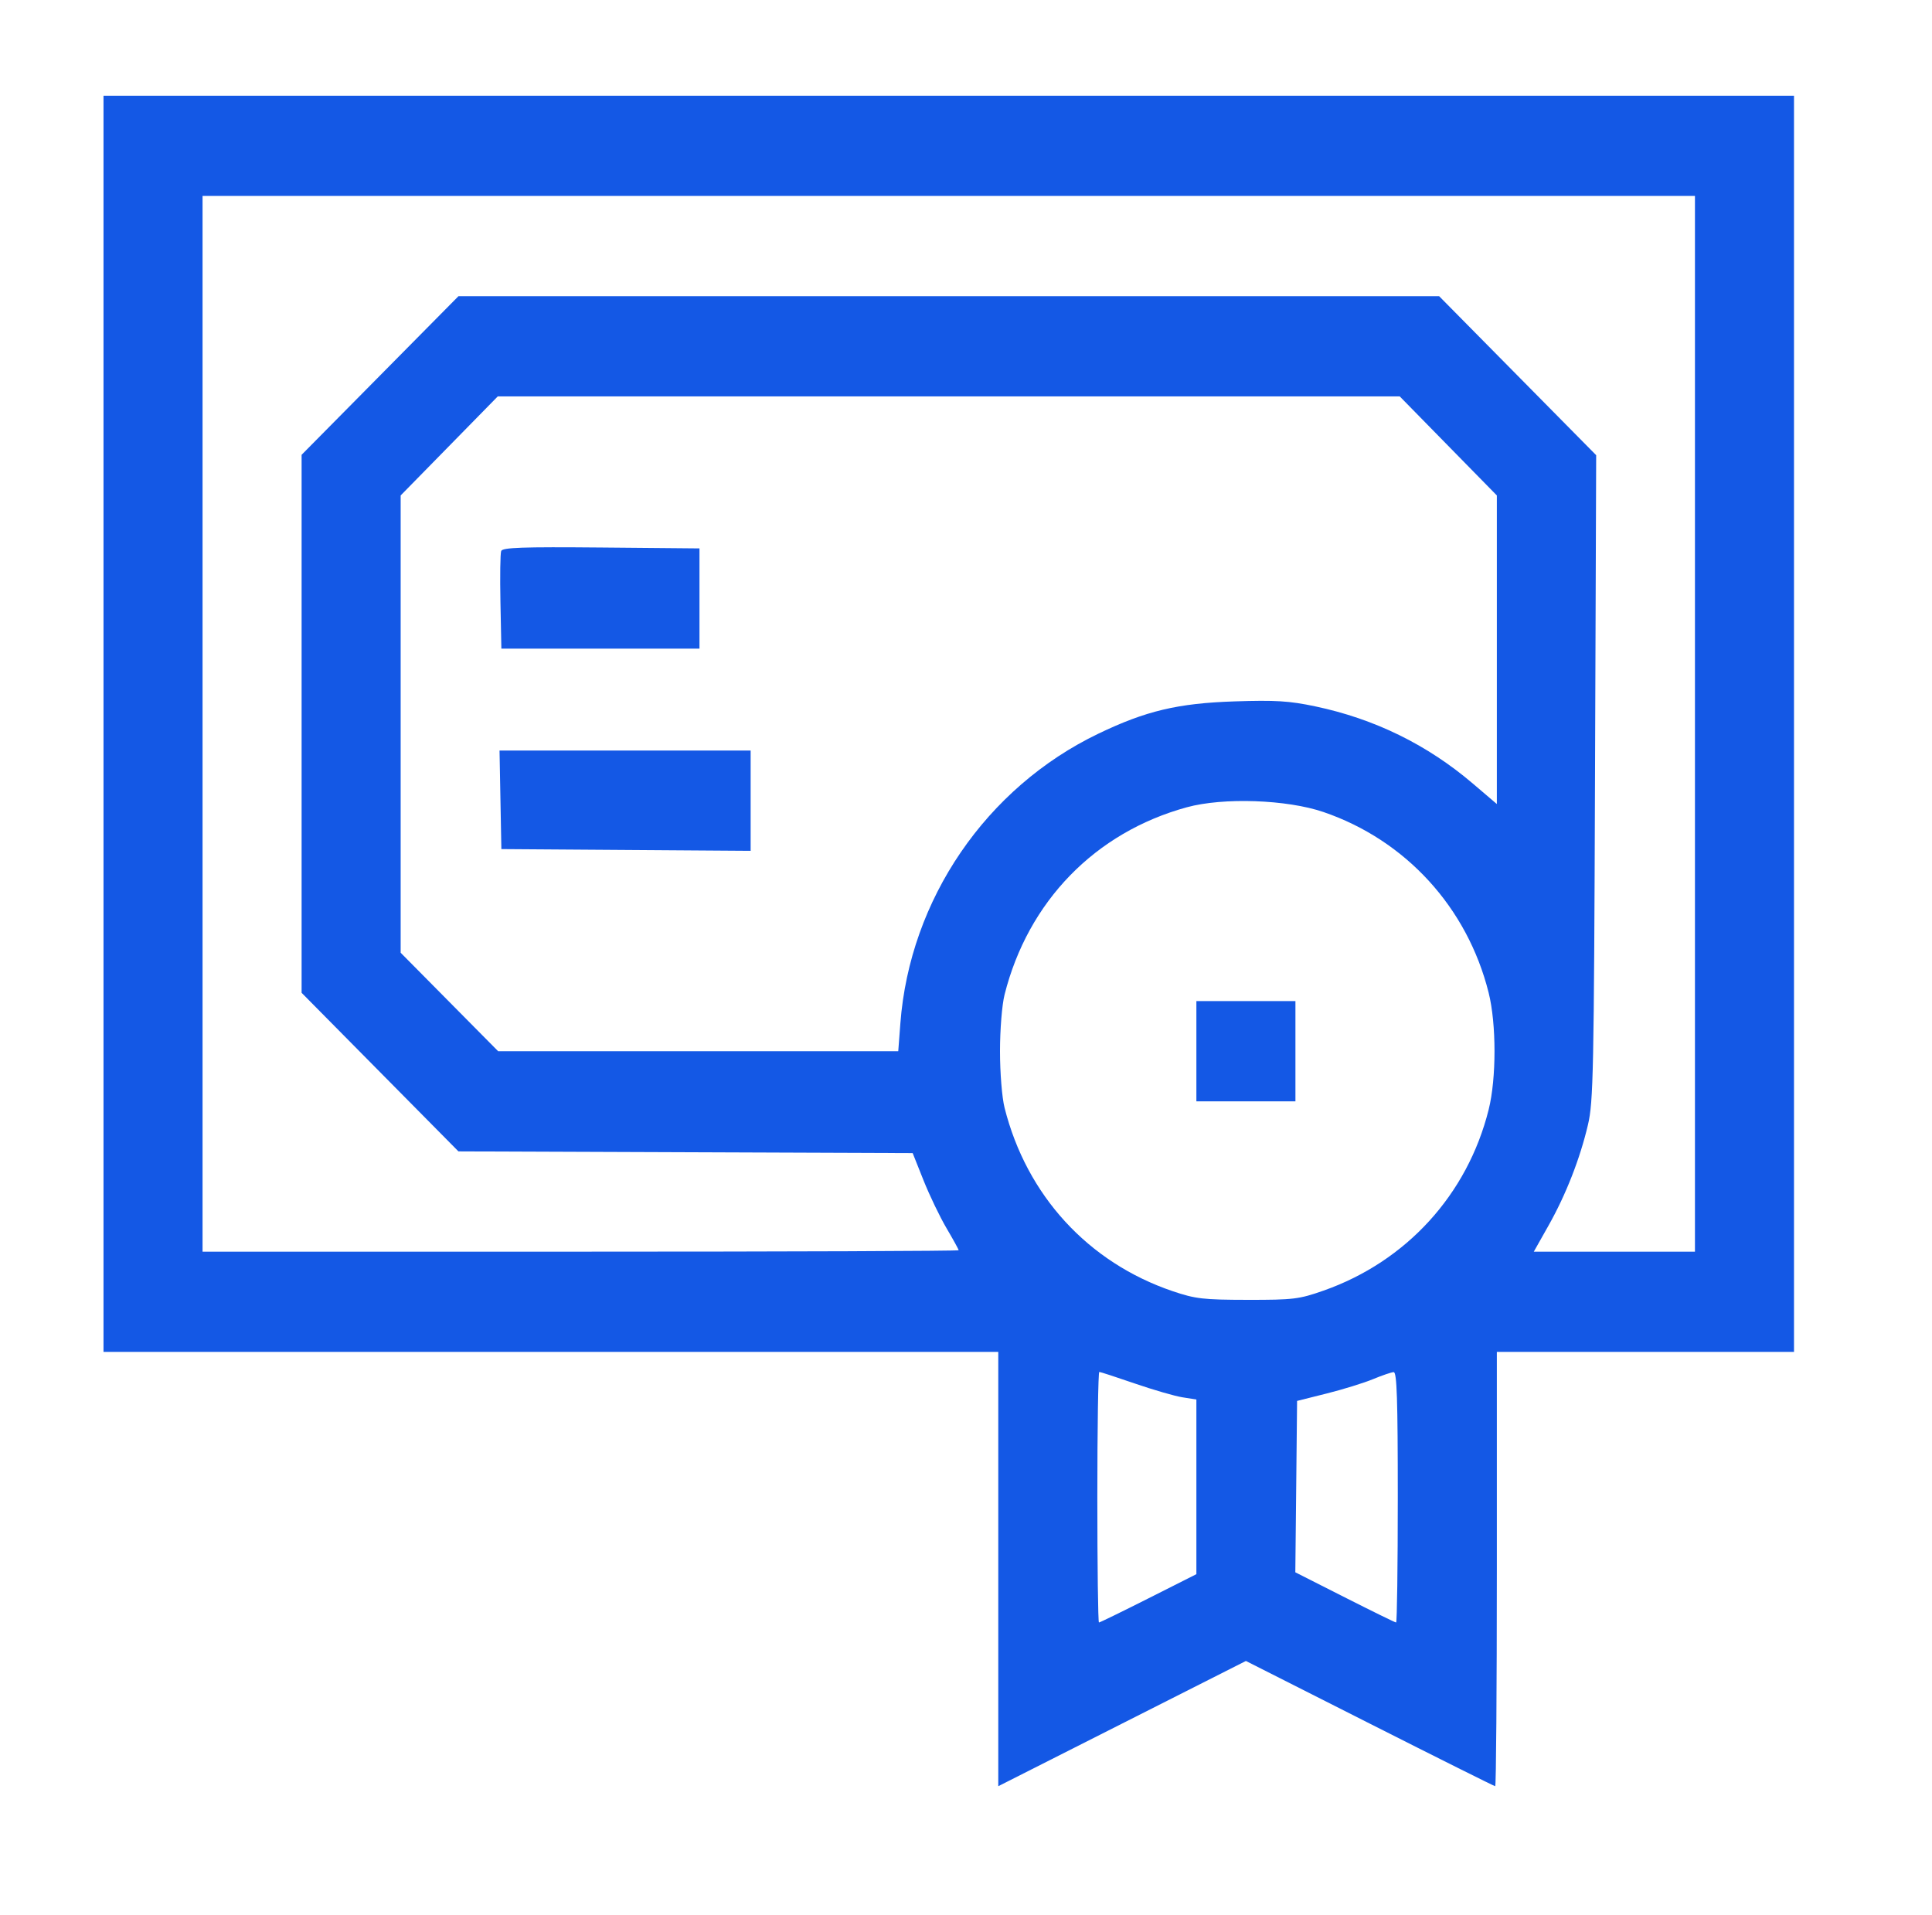 <?xml version="1.0" encoding="UTF-8"?> <svg xmlns="http://www.w3.org/2000/svg" width="224" height="222" viewBox="0 0 224 222" fill="none"> <path fill-rule="evenodd" clip-rule="evenodd" d="M12 83.919V156.741H63.871H115.742V181.918V207.096L130.098 199.835L144.453 192.576L158.81 199.836C166.706 203.829 173.252 207.097 173.357 207.097C173.462 207.097 173.547 195.767 173.547 181.919V156.741H190.773H208V83.919V11.097H110H12V83.919ZM196.516 83.919V145.12H187.174H177.832L179.525 142.118C181.555 138.519 183.188 134.349 184.113 130.401C184.736 127.743 184.806 124.315 184.929 90.136L185.064 52.776L175.959 43.557L166.854 34.338H110.006H53.158L44.064 43.534L34.969 52.731V83.919V115.107L44.061 124.301L53.153 133.494L79.485 133.594L105.817 133.694L107.074 136.848C107.766 138.583 108.965 141.08 109.74 142.396C110.515 143.712 111.148 144.863 111.148 144.955C111.148 145.046 91.424 145.12 67.316 145.12H23.484V83.919V22.717H110H196.516V83.919ZM167.917 51.701L173.547 57.443V75.332V93.221L170.771 90.854C165.479 86.34 159.371 83.347 152.492 81.897C149.477 81.261 147.874 81.163 143.113 81.321C136.565 81.538 132.842 82.422 127.339 85.068C114.34 91.318 105.482 104.278 104.391 118.645L104.145 121.879H80.95H57.755L52.104 116.171L46.453 110.462V83.953V57.443L52.083 51.701L57.713 45.958H110H162.287L167.917 51.701ZM58.108 63.886C58.002 64.166 57.963 66.827 58.022 69.799L58.129 75.203H69.613H81.098V69.393V63.583L69.699 63.48C60.569 63.398 58.262 63.479 58.108 63.886ZM58.023 92.731L58.129 98.445L72.58 98.546L87.031 98.647V92.833V87.018H72.474H57.917L58.023 92.731ZM153.449 94.149C162.99 97.413 170.126 105.22 172.597 115.101C173.503 118.721 173.503 125.037 172.597 128.658C170.135 138.502 163.052 146.262 153.449 149.638C150.623 150.632 149.945 150.715 144.645 150.707C139.508 150.7 138.593 150.594 135.967 149.704C126.162 146.38 119.027 138.597 116.471 128.436C116.172 127.248 115.942 124.397 115.942 121.879C115.942 119.362 116.172 116.511 116.471 115.322C119.191 104.51 126.98 96.503 137.605 93.596C141.834 92.439 149.202 92.696 153.449 94.149ZM138.711 121.879V127.69H144.453H150.195V121.879V116.069H144.453H138.711V121.879ZM131.57 160.405C133.708 161.142 136.189 161.861 137.084 162.004L138.711 162.263V172.388V182.512L133.157 185.314C130.102 186.856 127.518 188.116 127.415 188.116C127.311 188.116 127.227 181.58 127.227 173.591C127.227 165.602 127.329 159.065 127.454 159.065C127.58 159.065 129.431 159.668 131.57 160.405ZM162.062 173.591C162.062 181.58 161.974 188.116 161.867 188.116C161.759 188.116 159.085 186.806 155.926 185.205L150.182 182.295L150.285 172.36L150.387 162.425L153.832 161.561C155.727 161.086 158.139 160.339 159.191 159.902C160.244 159.465 161.321 159.098 161.584 159.086C161.959 159.07 162.062 162.217 162.062 173.591Z" fill="#1458E5"></path> </svg> 